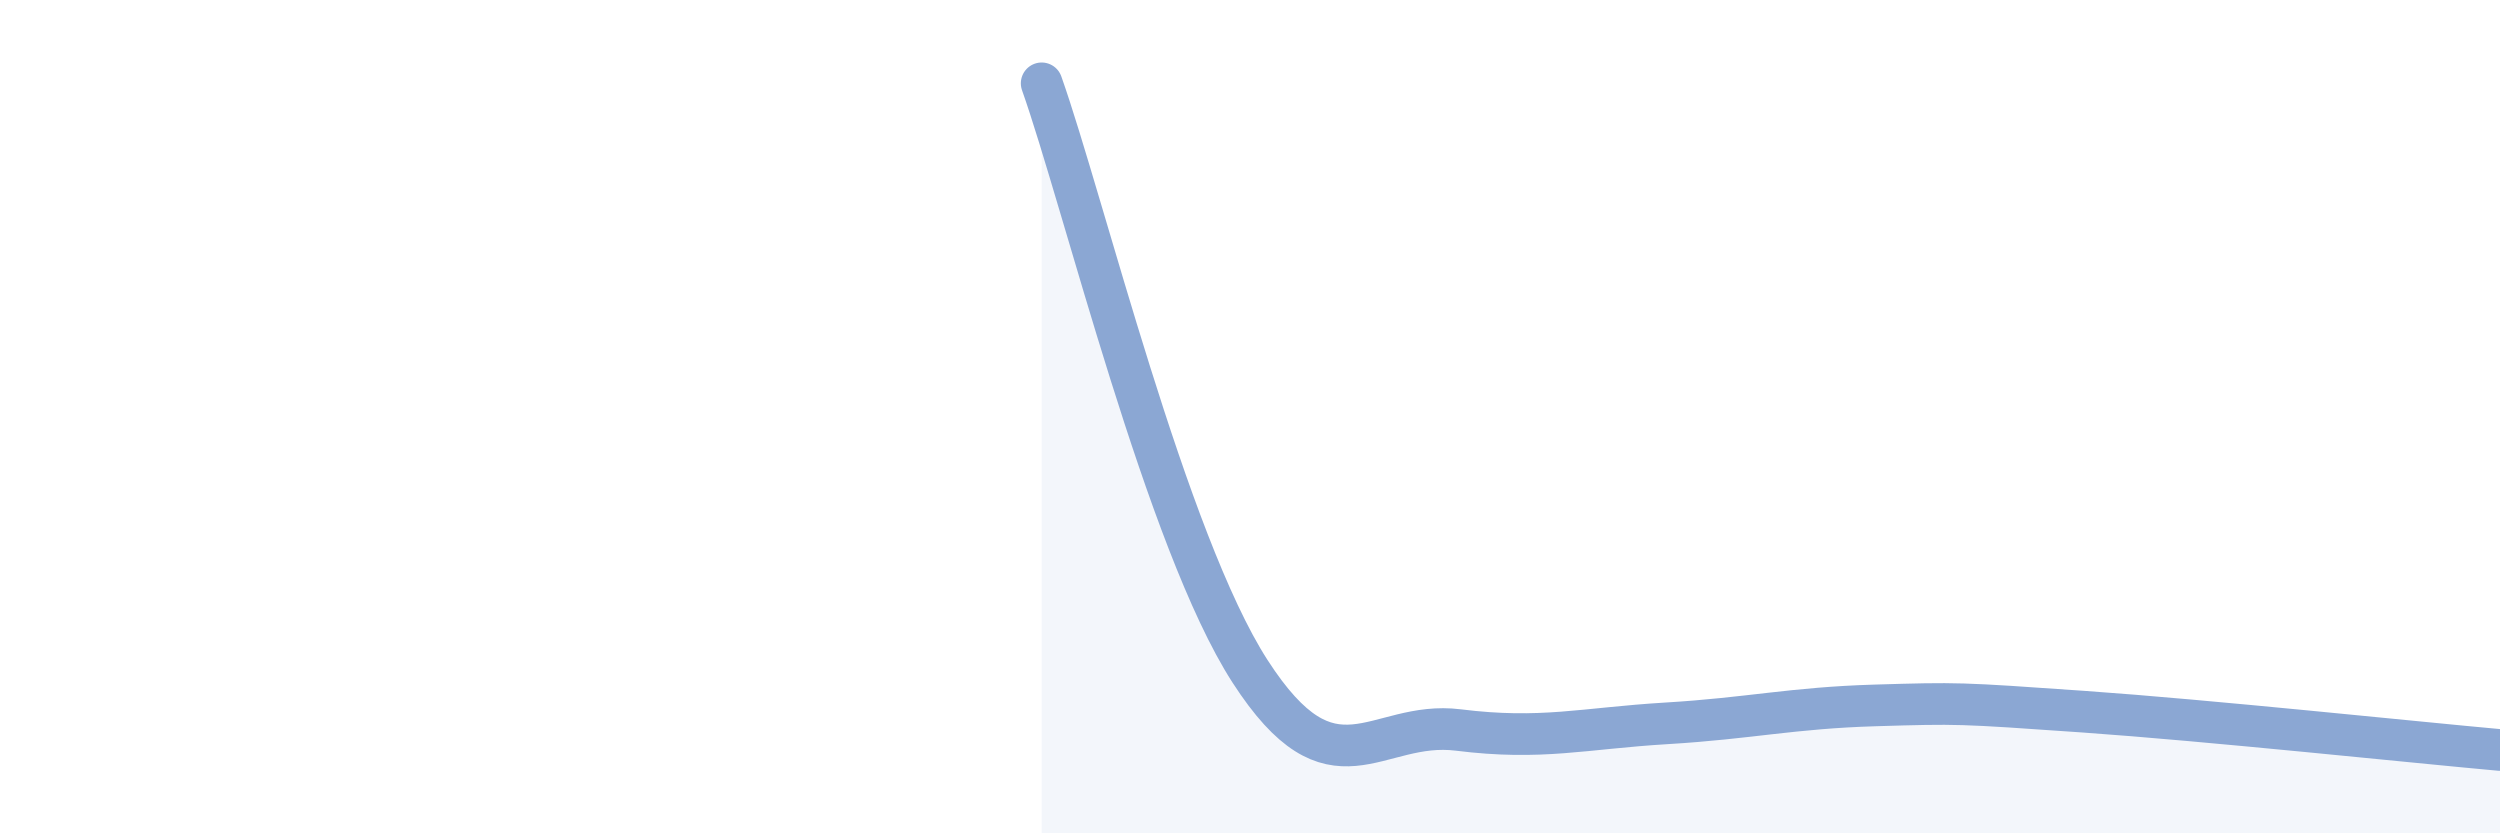 
    <svg width="60" height="20" viewBox="0 0 60 20" xmlns="http://www.w3.org/2000/svg">
      <path
        d="M 25,2 C 26,4.82 28,13.01 30,16.11 C 32,19.21 33,17.27 35,17.52 C 37,17.77 38,17.48 40,17.36 C 42,17.24 43,16.99 45,16.93 C 47,16.87 47,16.87 50,17.08 C 53,17.29 58,17.82 60,18L60 20L25 20Z"
        fill="#8ba7d3"
        opacity="0.1"
        stroke-linecap="round"
        stroke-linejoin="round"
      />
      <path
        d="M 25,2 C 26,4.82 28,13.01 30,16.11 C 32,19.21 33,17.27 35,17.52 C 37,17.77 38,17.48 40,17.36 C 42,17.24 43,16.99 45,16.93 C 47,16.87 47,16.87 50,17.08 C 53,17.29 58,17.82 60,18"
        stroke="#8ba7d3"
        stroke-width="1"
        fill="none"
        stroke-linecap="round"
        stroke-linejoin="round"
      />
    </svg>
  